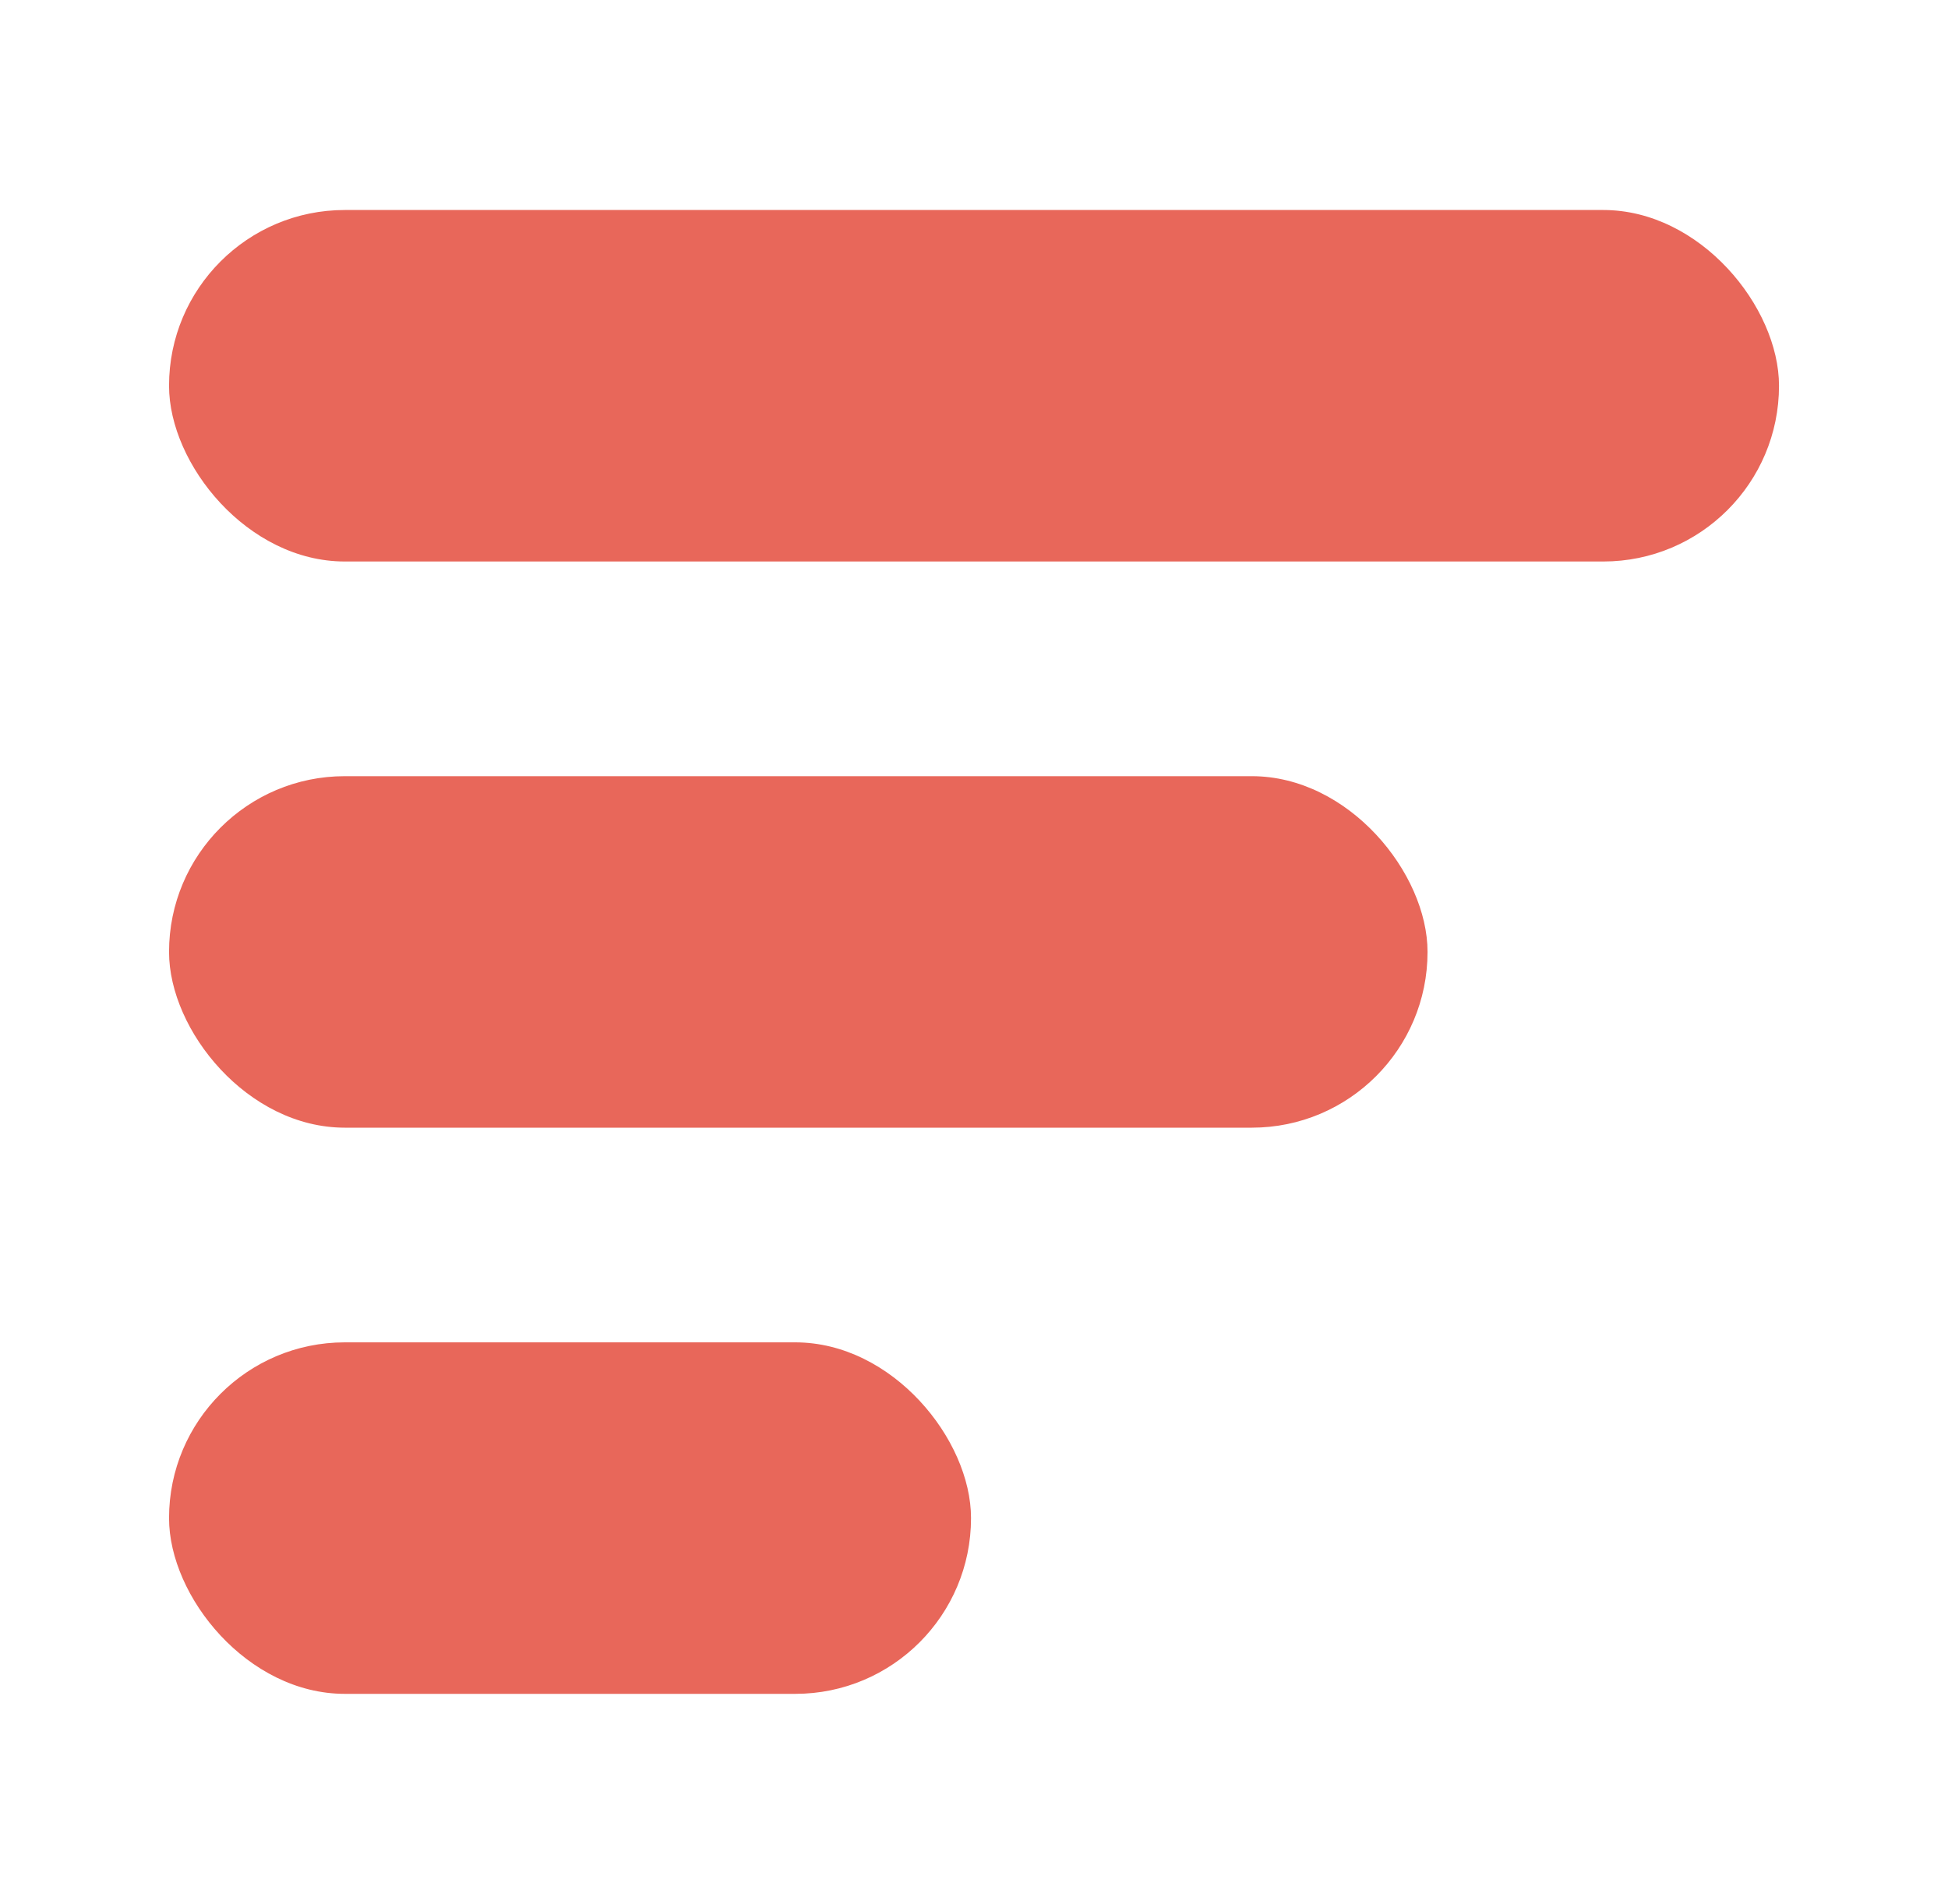 <svg id="Capa_1" data-name="Capa 1" xmlns="http://www.w3.org/2000/svg" viewBox="0 0 400 391"><defs><style>.cls-1{fill:#e8675a;}</style></defs><rect class="cls-1" x="34.71" y="43.13" width="330.59" height="72.19" rx="36.09"/><rect class="cls-1" x="34.71" y="275.69" width="164.68" height="72.19" rx="36.09"/><rect class="cls-1" x="34.71" y="159.41" width="258.42" height="72.19" rx="36.09"/></svg>